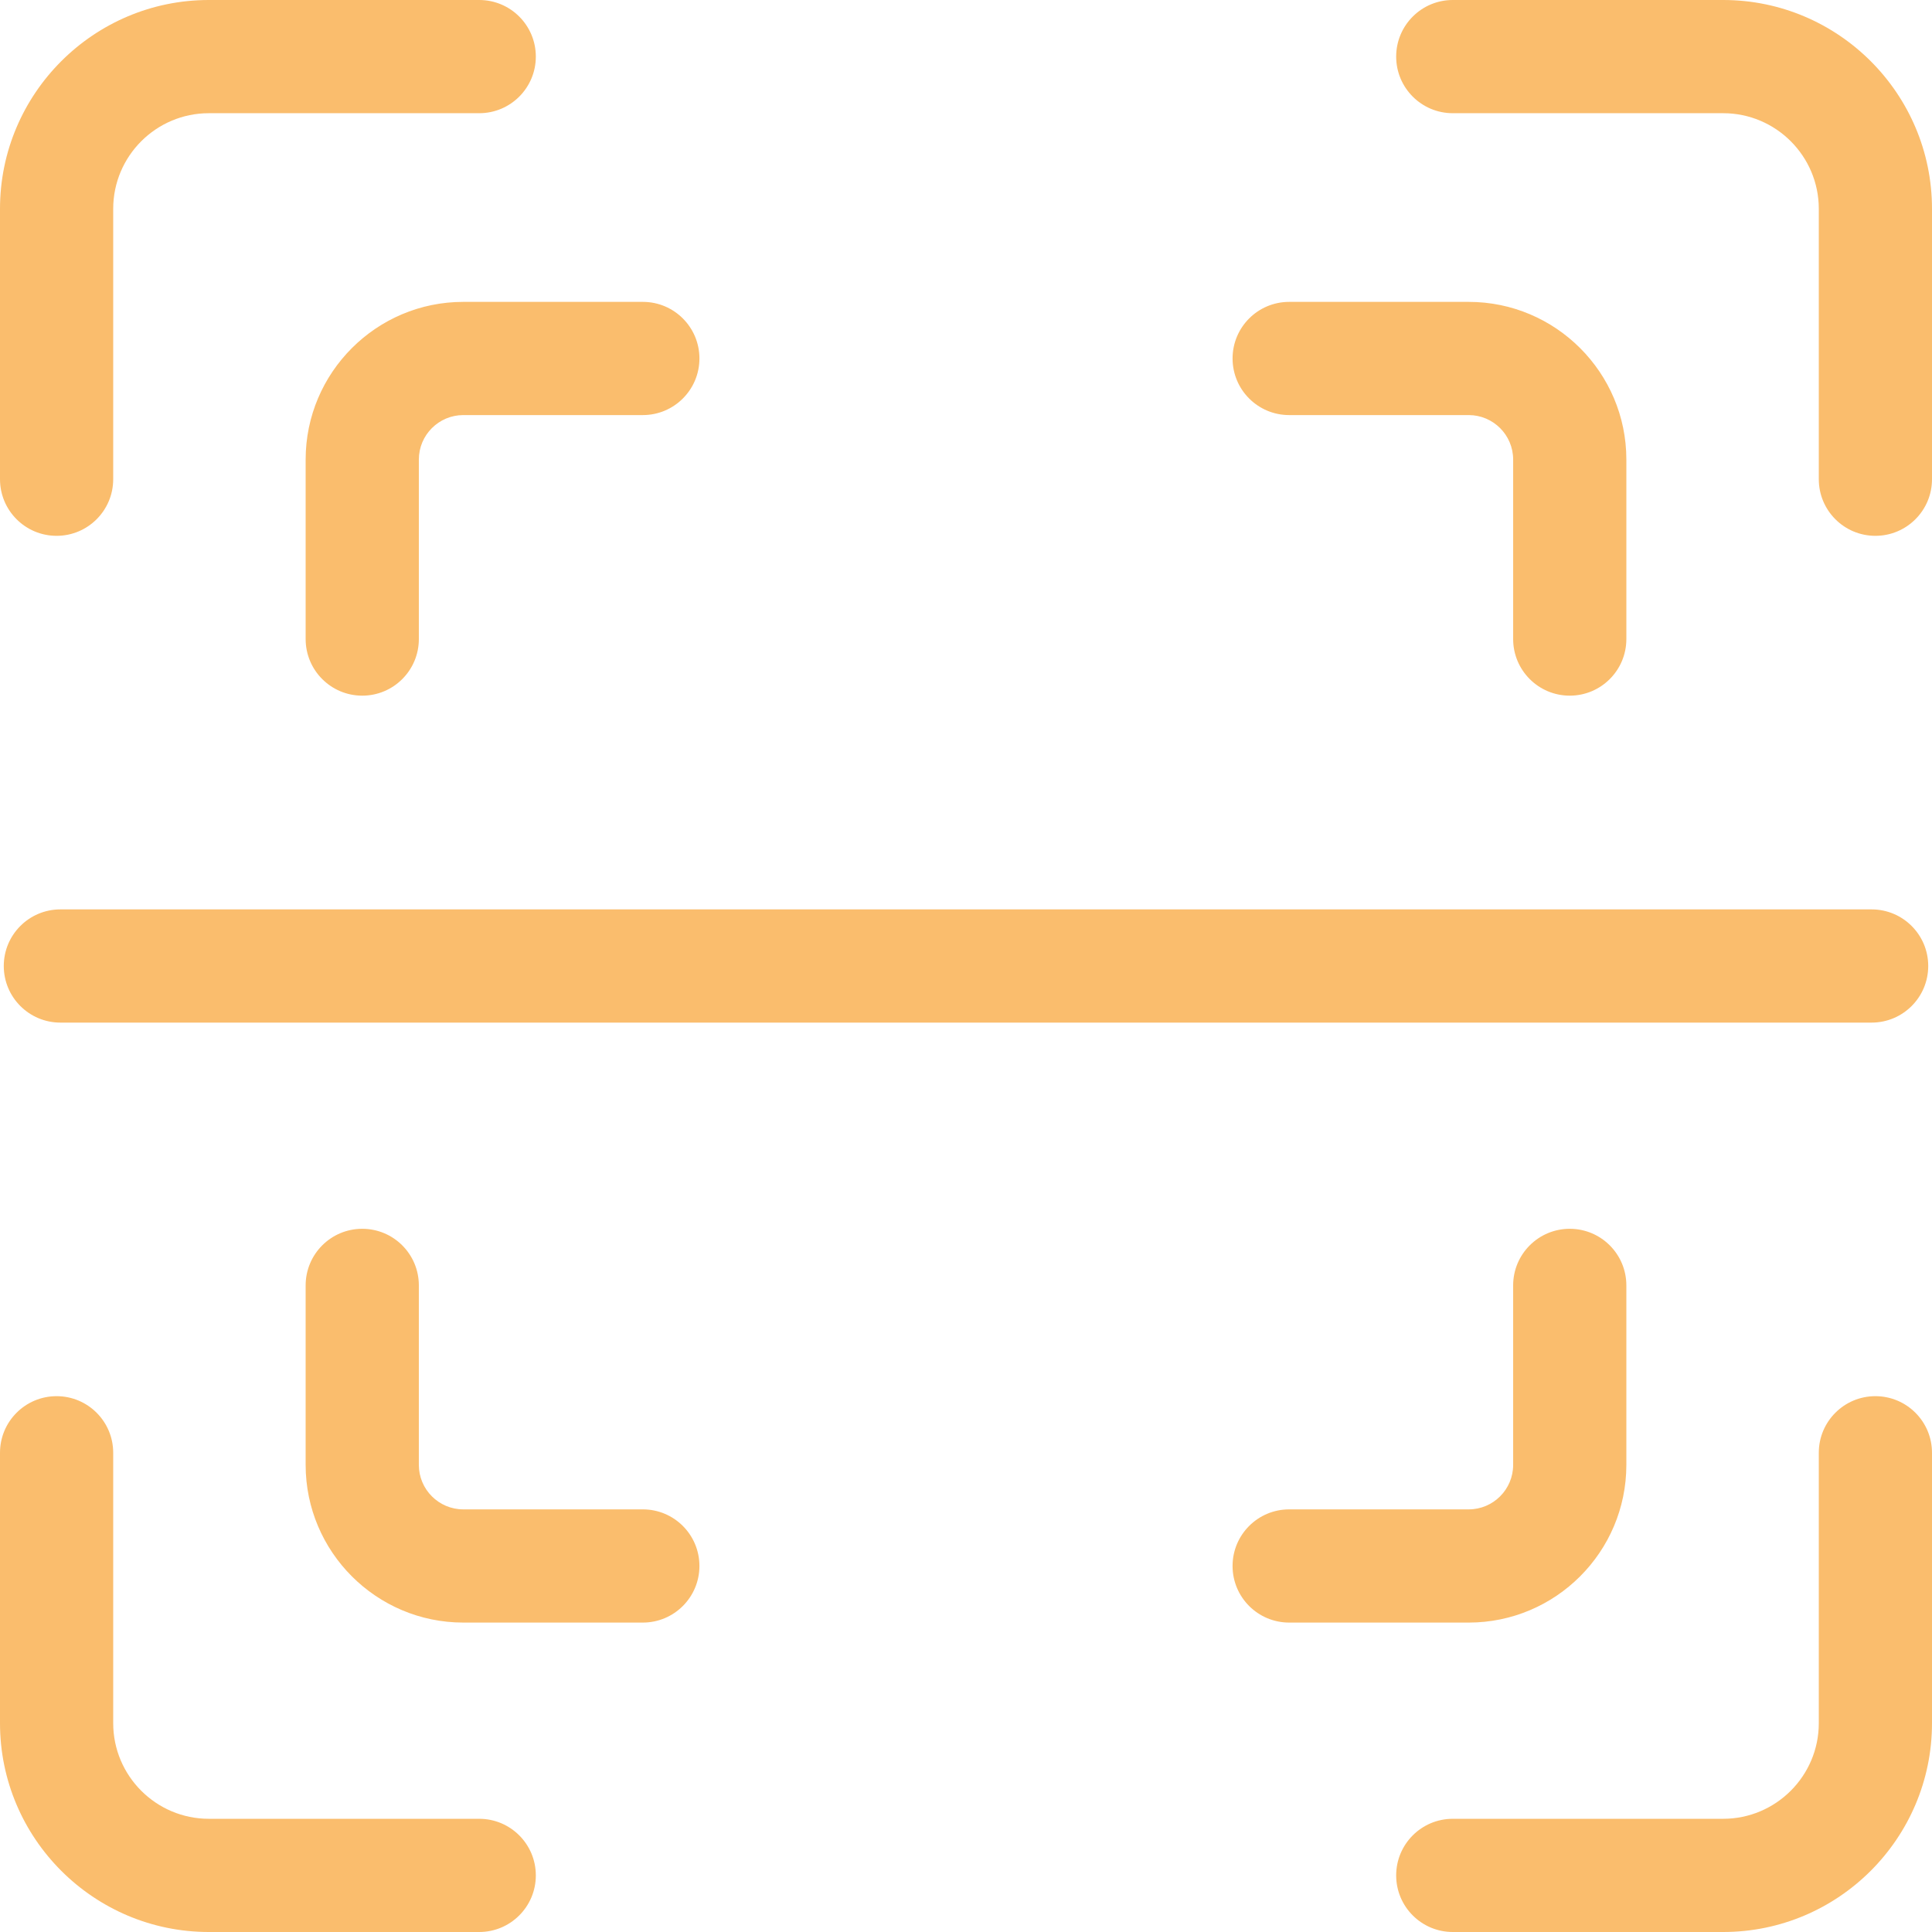 <?xml version="1.0"?>
<svg xmlns="http://www.w3.org/2000/svg" id="Capa_1" enable-background="new 0 0 512 512" height="512" viewBox="0 0 512 512" width="512"><g><g><path d="m456.66 0h-71.66c-8.284 0-15 6.716-15 15s6.716 15 15 15h71.66c13.972 0 25.34 11.368 25.34 25.341v71.659c0 8.284 6.716 15 15 15s15-6.716 15-15v-71.659c0-30.515-24.826-55.341-55.34-55.341z" data-original="#000000" class="active-path" style="fill:#FABD6D" data-old_color="#000000"/><path d="m15 142c8.284 0 15-6.716 15-15v-71.659c0-13.973 11.368-25.341 25.34-25.341h71.66c8.284 0 15-6.716 15-15s-6.716-15-15-15h-71.66c-30.514 0-55.34 24.826-55.34 55.341v71.659c0 8.284 6.716 15 15 15z" data-original="#000000" class="active-path" style="fill:#FABD6D" data-old_color="#000000"/><path d="m127 482h-71.66c-13.972 0-25.34-11.368-25.34-25.341v-71.659c0-8.284-6.716-15-15-15s-15 6.716-15 15v71.659c0 30.515 24.826 55.341 55.34 55.341h71.66c8.284 0 15-6.716 15-15s-6.716-15-15-15z" data-original="#000000" class="active-path" style="fill:#FABD6D" data-old_color="#000000"/><path d="m497 370c-8.284 0-15 6.716-15 15v71.659c0 13.973-11.368 25.341-25.34 25.341h-71.66c-8.284 0-15 6.716-15 15s6.716 15 15 15h71.66c30.515 0 55.34-24.826 55.34-55.341v-71.659c0-8.284-6.716-15-15-15z" data-original="#000000" class="active-path" style="fill:#FABD6D" data-old_color="#000000"/><path d="m341.643 110h47.575c6.497 0 11.782 5.285 11.782 11.782v47.574c0 8.284 6.716 15 15 15s15-6.716 15-15v-47.574c0-23.039-18.744-41.782-41.782-41.782h-47.575c-8.284 0-15 6.716-15 15s6.716 15 15 15z" data-original="#000000" class="active-path" style="fill:#FABD6D" data-old_color="#000000"/><path d="m81 121.782v47.574c0 8.284 6.716 15 15 15s15-6.716 15-15v-47.574c0-6.497 5.286-11.782 11.782-11.782h47.575c8.284 0 15-6.716 15-15s-6.716-15-15-15h-47.575c-23.038 0-41.782 18.743-41.782 41.782z" data-original="#000000" class="active-path" style="fill:#FABD6D" data-old_color="#000000"/><path d="m170.357 400h-47.575c-6.497 0-11.782-5.285-11.782-11.782v-47.574c0-8.284-6.716-15-15-15s-15 6.716-15 15v47.574c0 23.039 18.744 41.782 41.782 41.782h47.575c8.284 0 15-6.716 15-15s-6.716-15-15-15z" data-original="#000000" class="active-path" style="fill:#FABD6D" data-old_color="#000000"/><path d="m431 388.218v-47.574c0-8.284-6.716-15-15-15s-15 6.716-15 15v47.574c0 6.497-5.286 11.782-11.782 11.782h-47.575c-8.284 0-15 6.716-15 15s6.716 15 15 15h47.575c23.038 0 41.782-18.743 41.782-41.782z" data-original="#000000" class="active-path" style="fill:#FABD6D" data-old_color="#000000"/><path d="m1 256c0 8.284 6.716 15 15 15h480c8.284 0 15-6.716 15-15s-6.716-15-15-15h-480c-8.284 0-15 6.716-15 15z" data-original="#000000" class="active-path" style="fill:#FABD6D" data-old_color="#000000"/></g></g> </svg>
